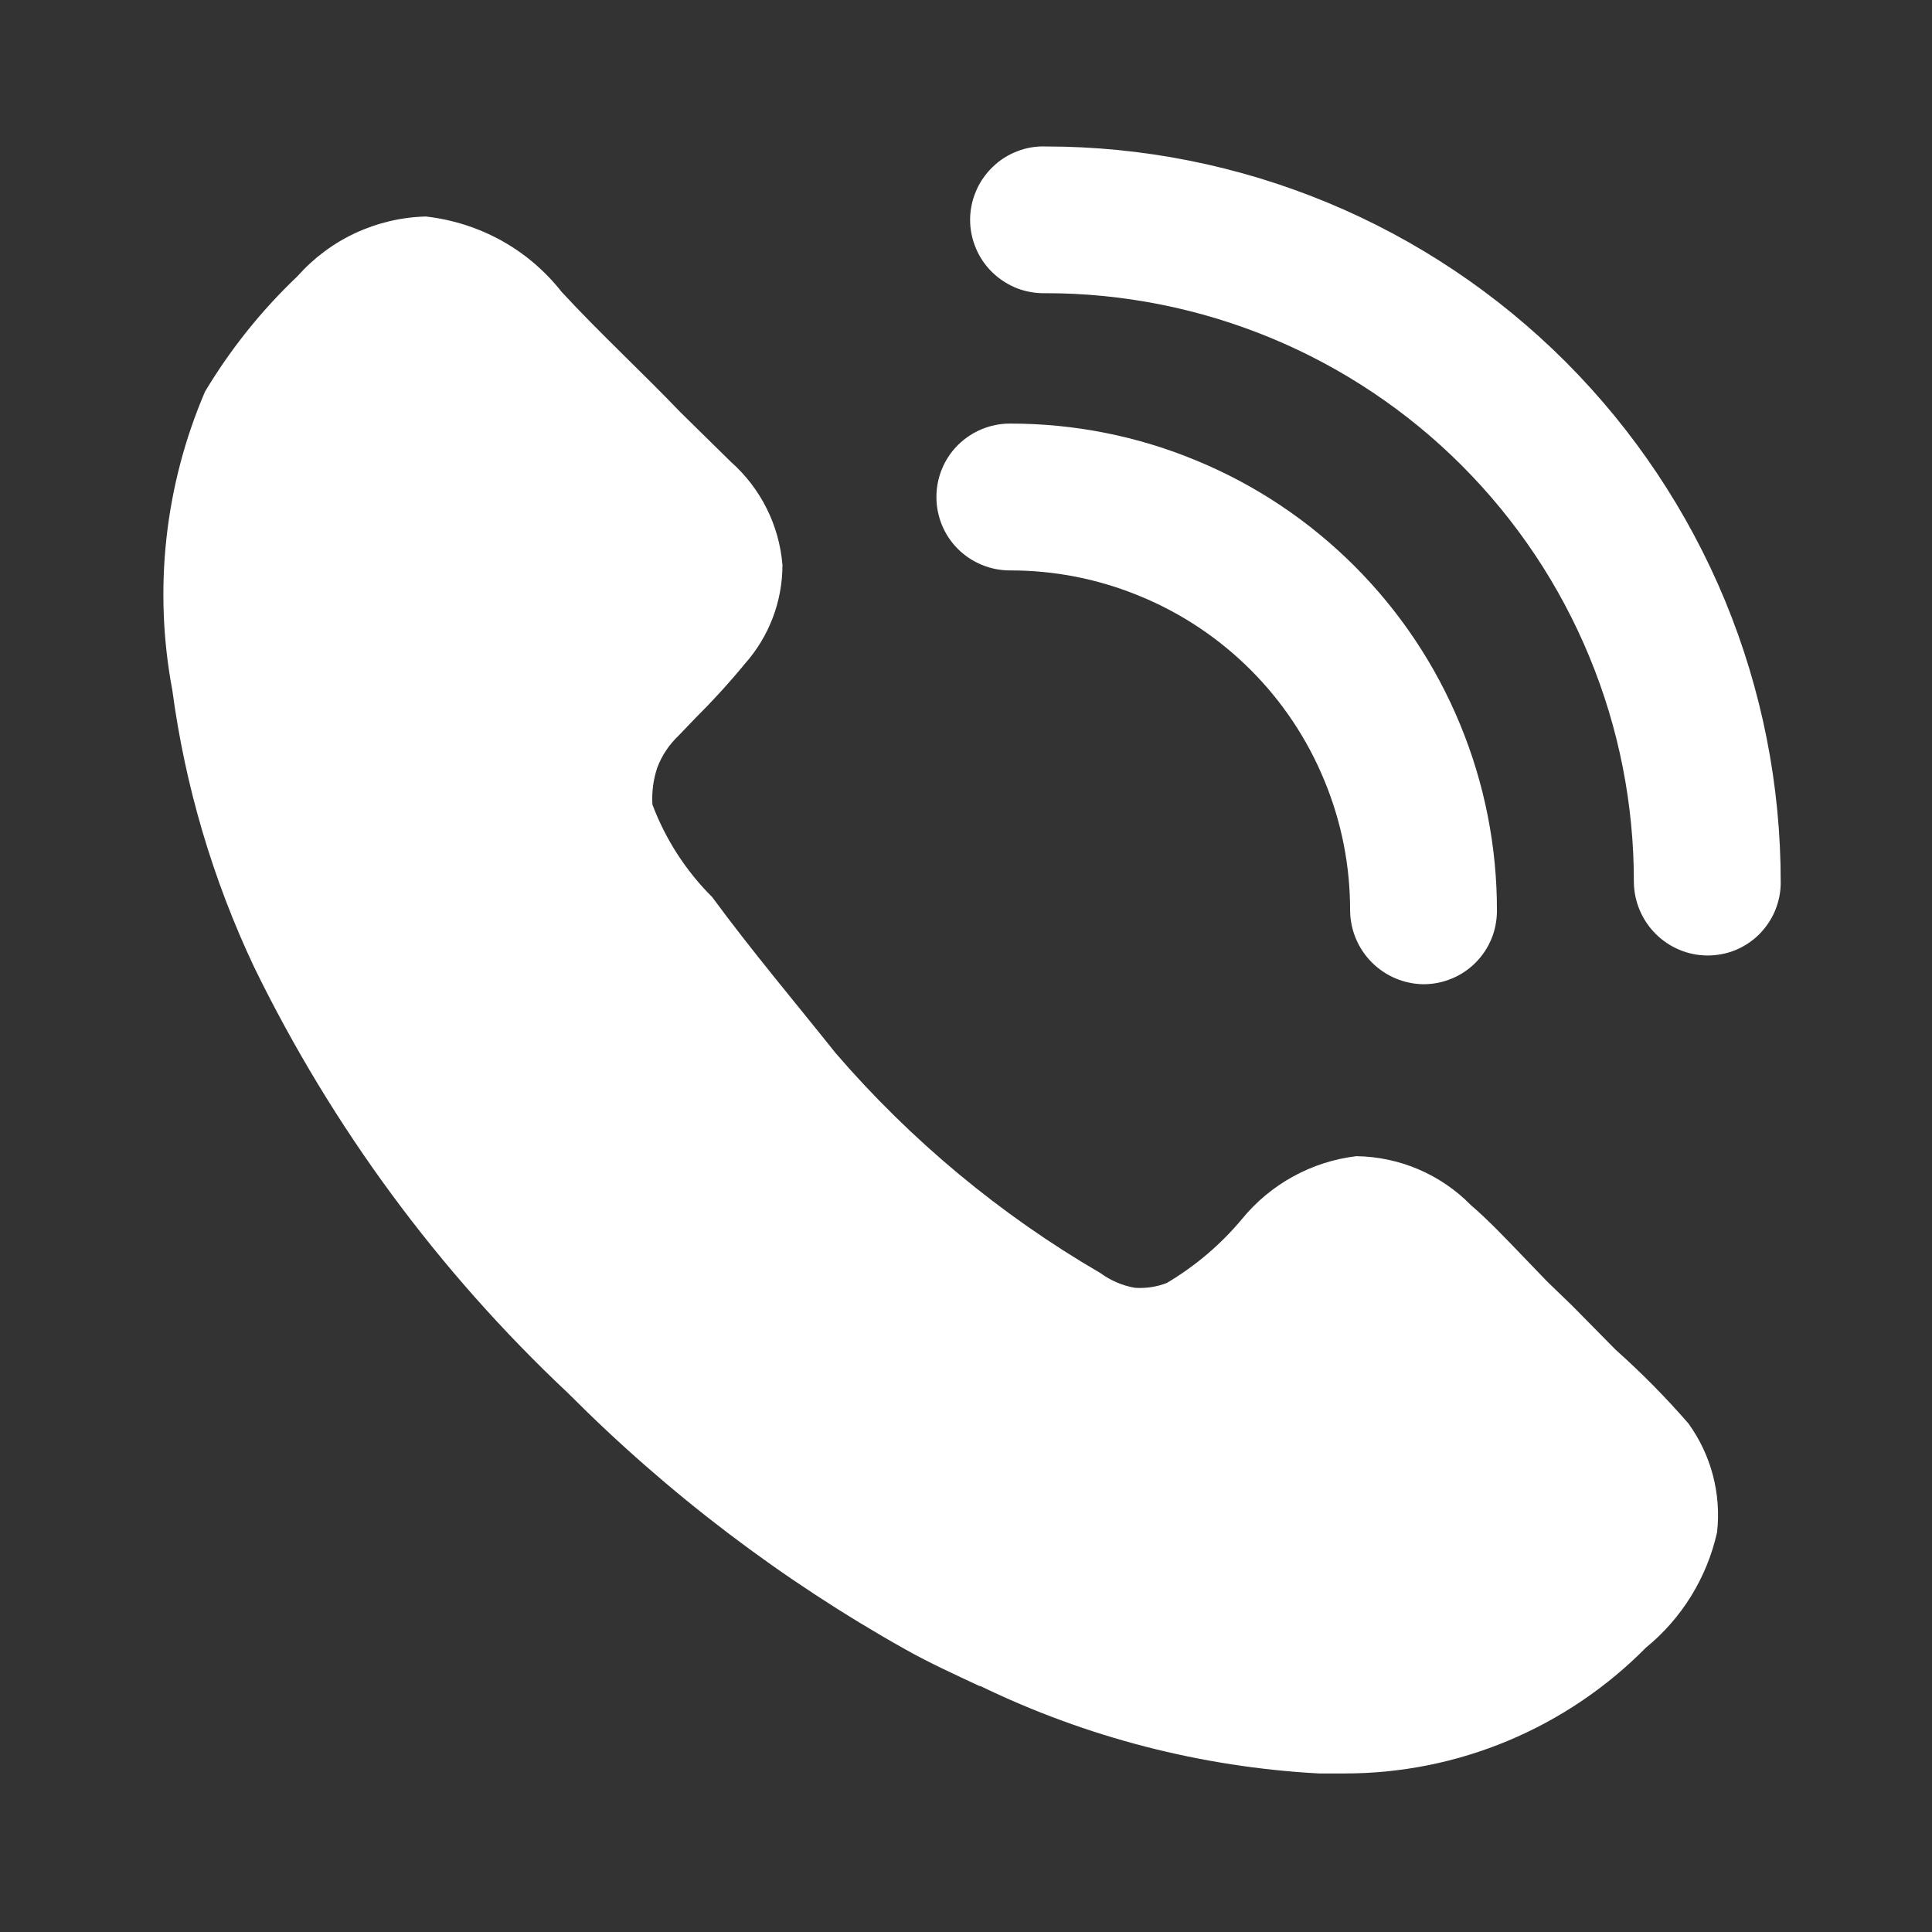<svg width="16" height="16" viewBox="0 0 16 16" fill="none" xmlns="http://www.w3.org/2000/svg">
<rect x="0" y="0" width="16" height="16" fill="#333333" stroke="none"/>
<g clip-path="url(#clip0_4_202)">
<path d="M14.22 12.69C14.136 13.065 13.929 13.402 13.631 13.645C13.305 13.975 12.917 14.237 12.489 14.416C12.062 14.595 11.602 14.687 11.139 14.687H10.922C9.949 14.634 8.996 14.388 8.119 13.963H8.112C7.909 13.868 7.699 13.773 7.495 13.658C6.472 13.084 5.533 12.37 4.705 11.538C3.632 10.53 2.751 9.334 2.105 8.01C1.762 7.284 1.533 6.51 1.427 5.715C1.27 4.882 1.364 4.021 1.698 3.243C1.909 2.891 2.166 2.57 2.463 2.288C2.597 2.137 2.76 2.015 2.943 1.93C3.126 1.845 3.325 1.798 3.527 1.793C3.746 1.818 3.958 1.885 4.152 1.992C4.345 2.099 4.514 2.243 4.651 2.417C4.956 2.748 5.328 3.093 5.633 3.412L6.053 3.825C6.3 4.044 6.453 4.349 6.48 4.679C6.48 4.981 6.369 5.272 6.168 5.498C6.038 5.656 5.9 5.807 5.755 5.951L5.619 6.093C5.541 6.167 5.481 6.257 5.443 6.358C5.41 6.457 5.397 6.559 5.403 6.663C5.511 6.95 5.679 7.211 5.897 7.428C6.236 7.888 6.575 8.288 6.92 8.721C7.545 9.446 8.286 10.062 9.113 10.543C9.198 10.605 9.295 10.647 9.399 10.665C9.488 10.671 9.579 10.658 9.663 10.625C9.899 10.485 10.109 10.307 10.285 10.096C10.522 9.806 10.862 9.619 11.233 9.575C11.591 9.58 11.932 9.726 12.182 9.981C12.317 10.096 12.466 10.252 12.609 10.401L12.811 10.611L13.021 10.814L13.381 11.179C13.595 11.37 13.796 11.573 13.983 11.789C14.171 12.049 14.256 12.371 14.22 12.69Z" fill="white"/>
<path d="M14.139 7.813C14.005 7.812 13.877 7.758 13.782 7.663C13.687 7.568 13.633 7.44 13.631 7.306C13.632 6.653 13.505 6.005 13.255 5.401C13.006 4.797 12.64 4.249 12.178 3.786C11.717 3.324 11.168 2.957 10.565 2.707C9.961 2.457 9.314 2.328 8.661 2.328C8.592 2.33 8.524 2.319 8.461 2.295C8.397 2.27 8.339 2.233 8.29 2.186C8.241 2.139 8.201 2.082 8.175 2.019C8.148 1.956 8.134 1.889 8.134 1.82C8.134 1.752 8.148 1.685 8.175 1.622C8.201 1.559 8.241 1.502 8.29 1.455C8.339 1.407 8.397 1.37 8.461 1.346C8.524 1.321 8.592 1.31 8.661 1.313C9.447 1.313 10.226 1.468 10.953 1.769C11.68 2.07 12.34 2.512 12.896 3.068C13.452 3.625 13.893 4.286 14.194 5.013C14.494 5.74 14.648 6.519 14.647 7.306C14.648 7.373 14.634 7.439 14.609 7.501C14.584 7.562 14.546 7.618 14.499 7.666C14.452 7.713 14.396 7.75 14.334 7.776C14.272 7.801 14.206 7.813 14.139 7.813Z" fill="white" stroke="white" stroke-width="0.2"/>
<path d="M11.432 7.9C11.527 7.995 11.655 8.049 11.789 8.051C11.856 8.051 11.922 8.038 11.984 8.012C12.046 7.987 12.102 7.949 12.149 7.902C12.196 7.855 12.233 7.799 12.259 7.737C12.284 7.676 12.297 7.609 12.297 7.543C12.298 7.026 12.197 6.514 11.999 6.036C11.802 5.558 11.512 5.124 11.147 4.759C10.781 4.393 10.347 4.103 9.869 3.906C9.392 3.708 8.88 3.607 8.363 3.608C8.228 3.608 8.099 3.662 8.003 3.757C7.908 3.852 7.855 3.981 7.855 4.116C7.855 4.251 7.908 4.38 8.003 4.475C8.099 4.57 8.228 4.624 8.363 4.624C8.746 4.623 9.126 4.698 9.48 4.845C9.835 4.991 10.157 5.206 10.428 5.477C10.699 5.748 10.914 6.07 11.06 6.425C11.207 6.779 11.282 7.159 11.281 7.543C11.283 7.677 11.337 7.805 11.432 7.9Z" fill="white" stroke="white" stroke-width="0.2"/>
</g>
<defs>
<clipPath id="clip0_4_202">
<rect width="16" height="16" fill="white"/>
</clipPath>
</defs>
</svg>
